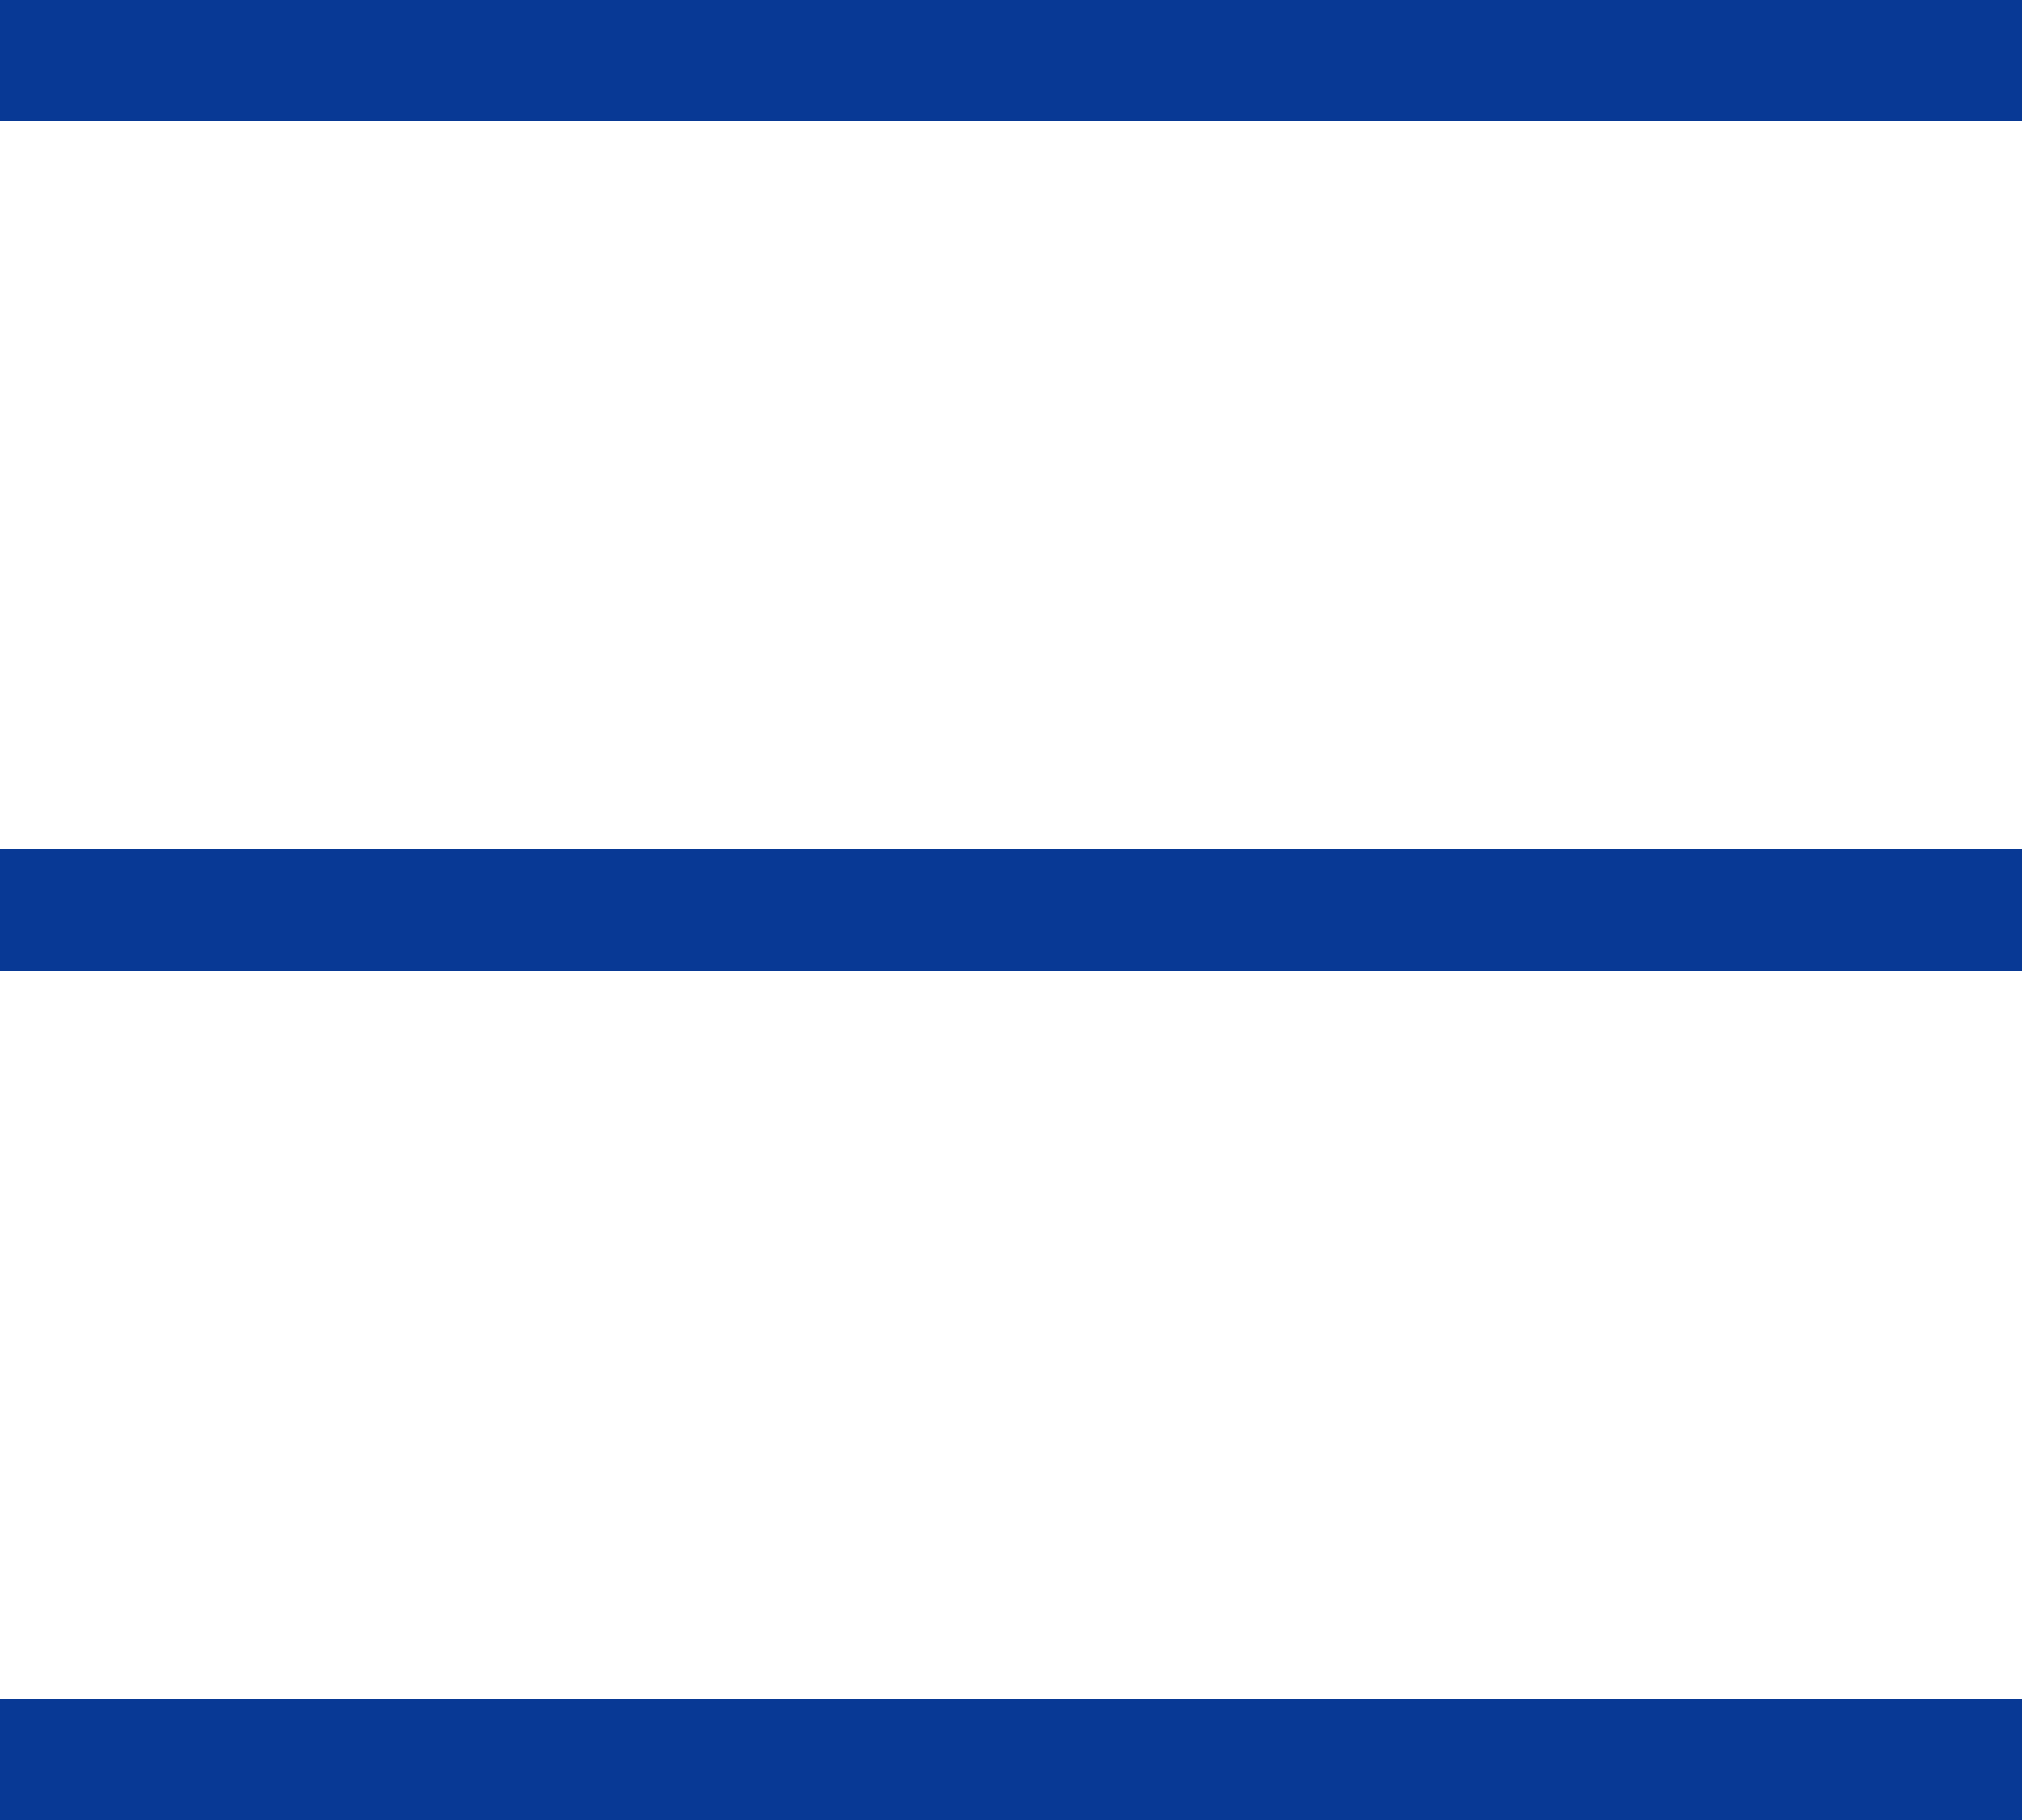 <svg xmlns="http://www.w3.org/2000/svg" width="50" height="45" viewBox="0 0 50 45">
  <g id="icon_mobile_nav" transform="translate(6981.5 -311)">
    <line id="Line_43" data-name="Line 43" x2="50" transform="translate(-6981.5 312.5)" fill="none" stroke="#083995" stroke-width="3"/>
    <line id="Line_44" data-name="Line 44" x2="50" transform="translate(-6981.5 333.5)" fill="none" stroke="#083995" stroke-width="3"/>
    <line id="Line_45" data-name="Line 45" x2="50" transform="translate(-6981.5 354.5)" fill="none" stroke="#083995" stroke-width="3"/>
  </g>
</svg>

